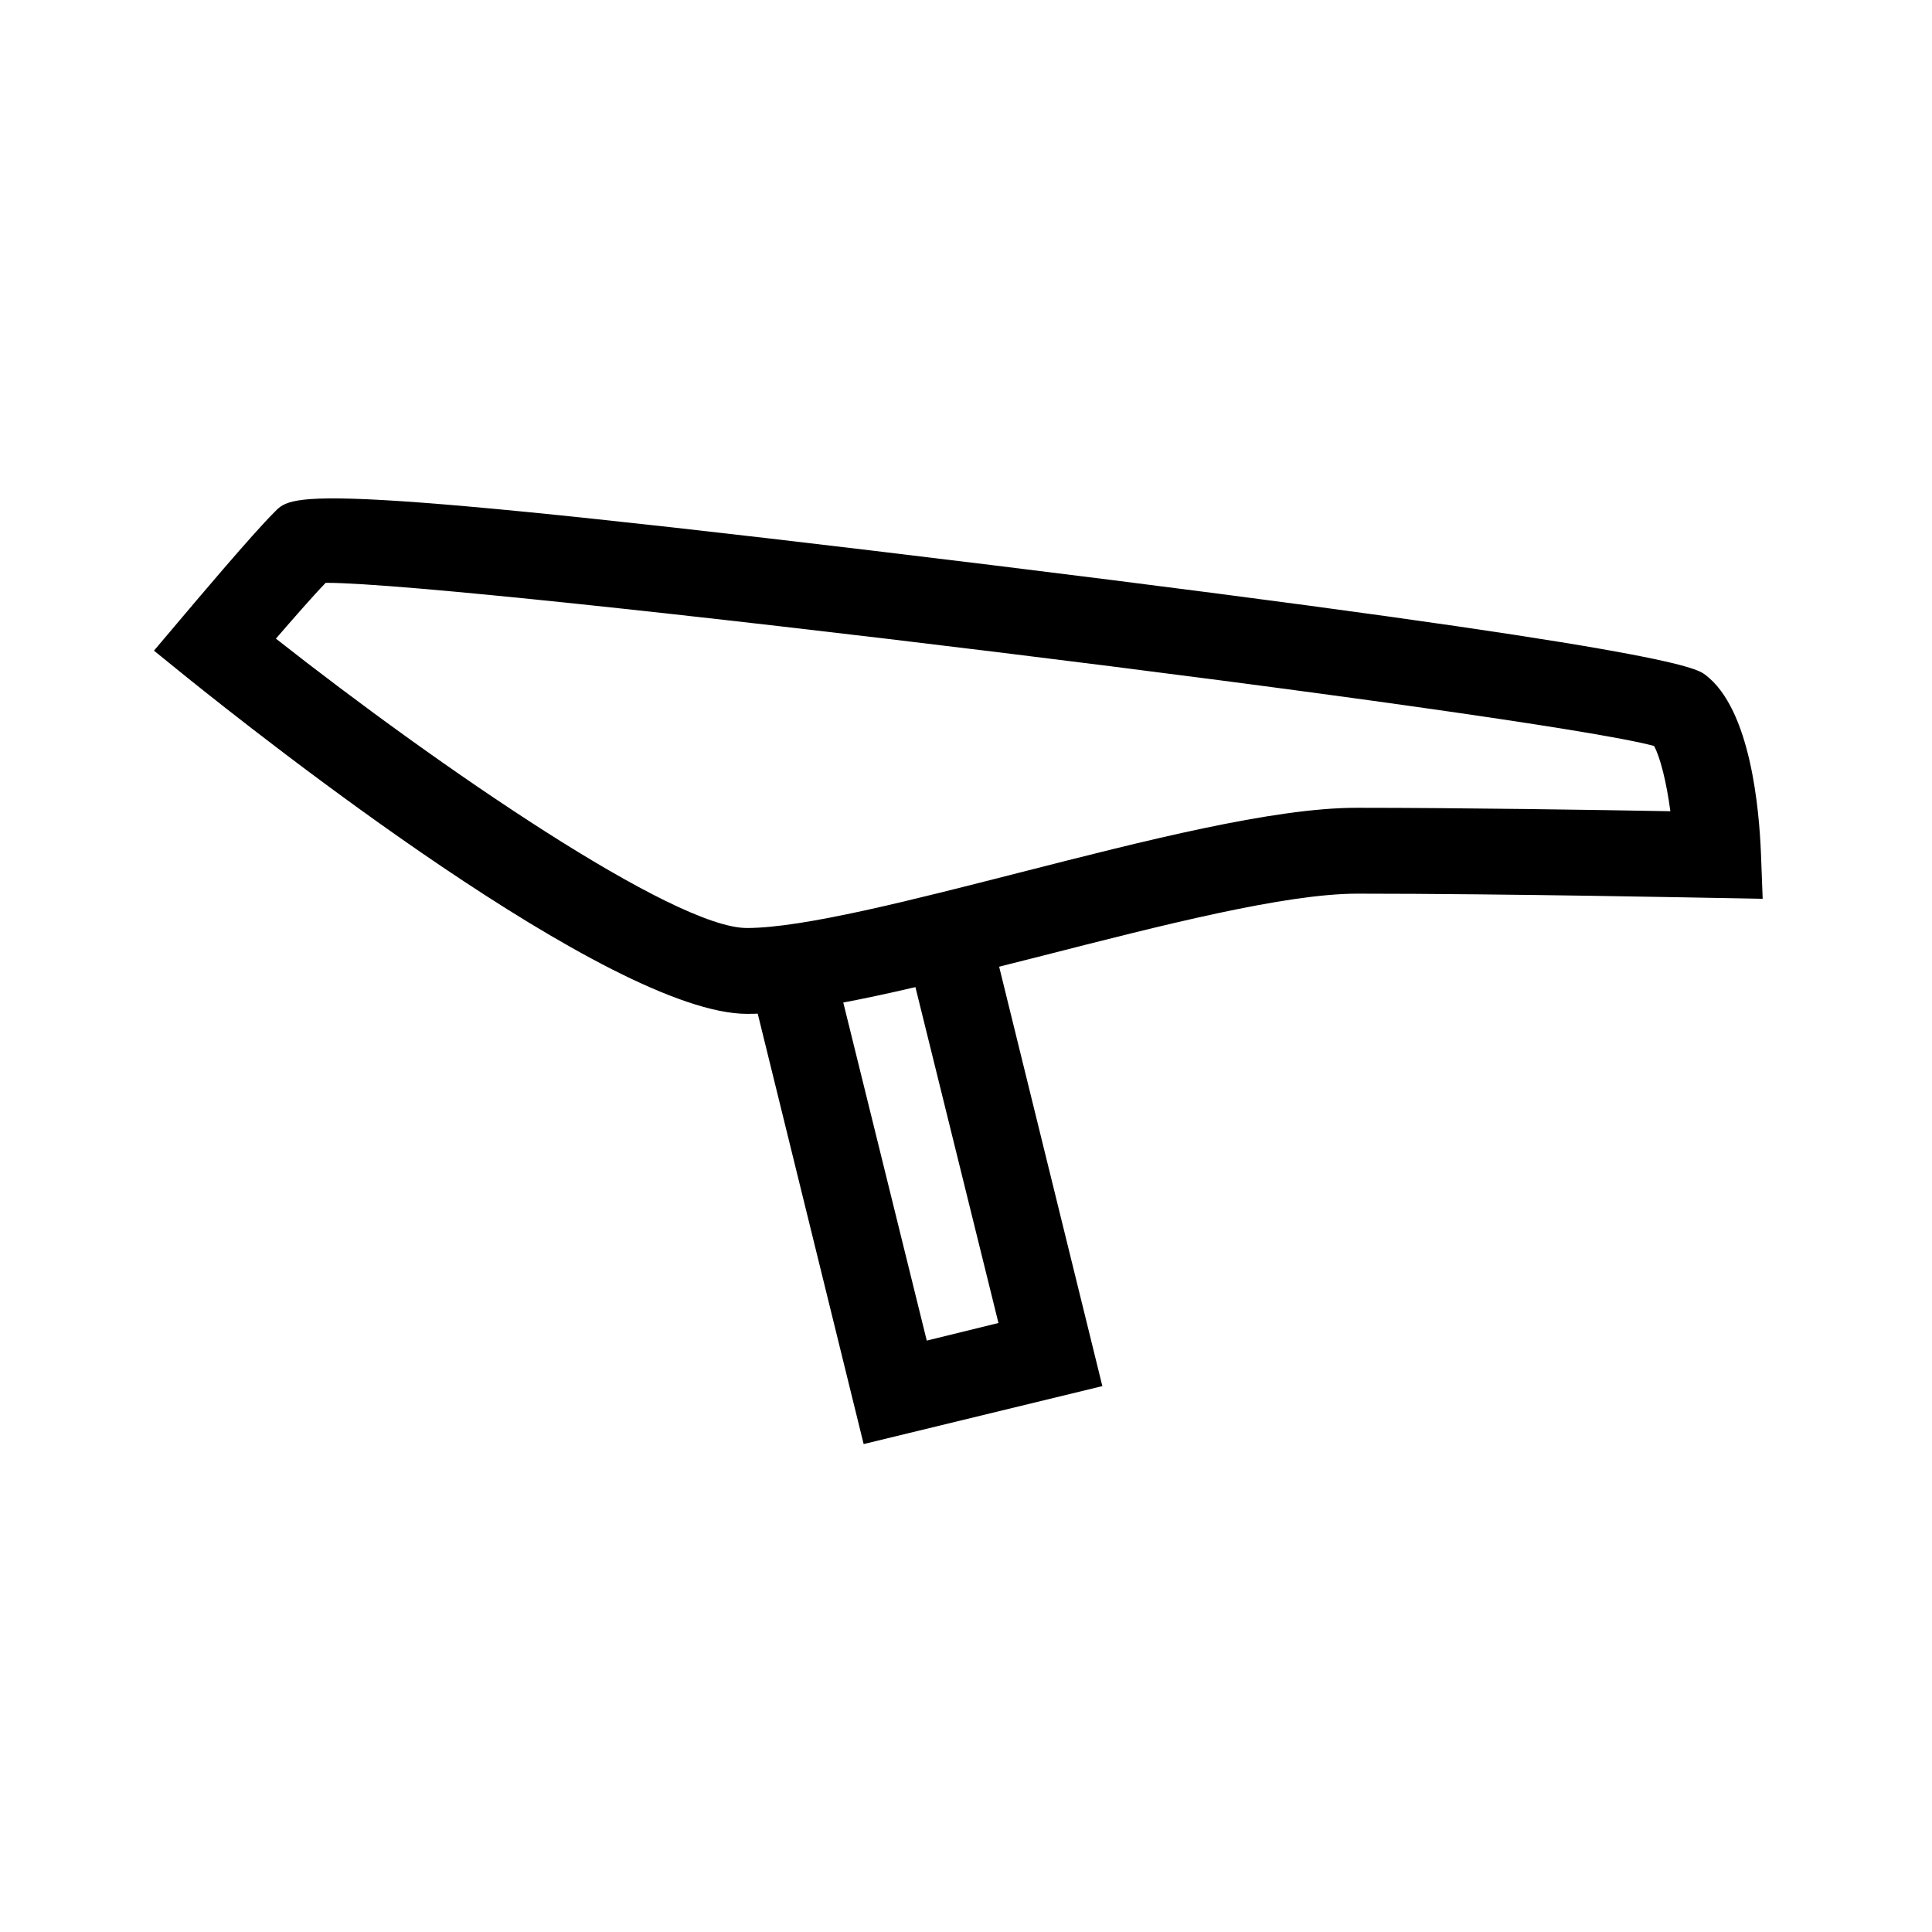 <?xml version="1.0" encoding="utf-8"?>
<!-- Generator: Adobe Illustrator 25.3.1, SVG Export Plug-In . SVG Version: 6.00 Build 0)  -->
<svg version="1.1" id="Layer_1" xmlns="http://www.w3.org/2000/svg" xmlns:xlink="http://www.w3.org/1999/xlink" x="0px" y="0px"
	 width="45px" height="45px" viewBox="0 0 45 45" style="enable-background:new 0 0 45 45;" xml:space="preserve">
<style type="text/css">
	.st0{fill:none;}
	.st1{fill:none;stroke:#000000;stroke-width:2;stroke-miterlimit:10;}
	.st2{fill:#231F20;}
	.st3{fill:#121319;}
</style>
<g id="Group_1738_1_" transform="translate(15140.002 -248)">
	<g id="Group_1707_1_" transform="translate(-13934.786 157.475)">
		<path d="M-1187.81,114.14c-3.19,0-11.41-6.52-13.03-7.82l-0.79-0.64l0.66-0.78c0.17-0.2,1.64-1.95,2.16-2.46
			c0.41-0.42,0.72-0.71,16.72,1.25c15.77,1.94,16.37,2.39,16.59,2.55c1.07,0.8,1.26,3.18,1.3,4.16l0.04,1.06l-1.06-0.02
			c-0.05,0-4.94-0.1-8.38-0.1c-1.69,0-4.57,0.74-7.35,1.45C-1183.68,113.48-1186.25,114.14-1187.81,114.14z M-1198.79,105.4
			c3.8,2.99,9.27,6.74,10.97,6.74c1.32,0,3.88-0.66,6.35-1.29c2.9-0.74,5.91-1.51,7.85-1.51c2.46,0,5.65,0.05,7.31,0.08
			c-0.09-0.68-0.24-1.27-0.38-1.52c-2.76-0.75-27.63-3.8-30.93-3.8c0,0-0.01,0-0.01,0C-1197.94,104.42-1198.39,104.94-1198.79,105.4
			z"/>
		<polygon points="-1185.1,124.16 -1187.78,113.27 -1185.84,112.8 -1183.63,121.75 -1181.96,121.34 -1184.17,112.4 -1182.22,111.92 
			-1179.54,122.81 		"/>
	</g>
</g>
</svg>
